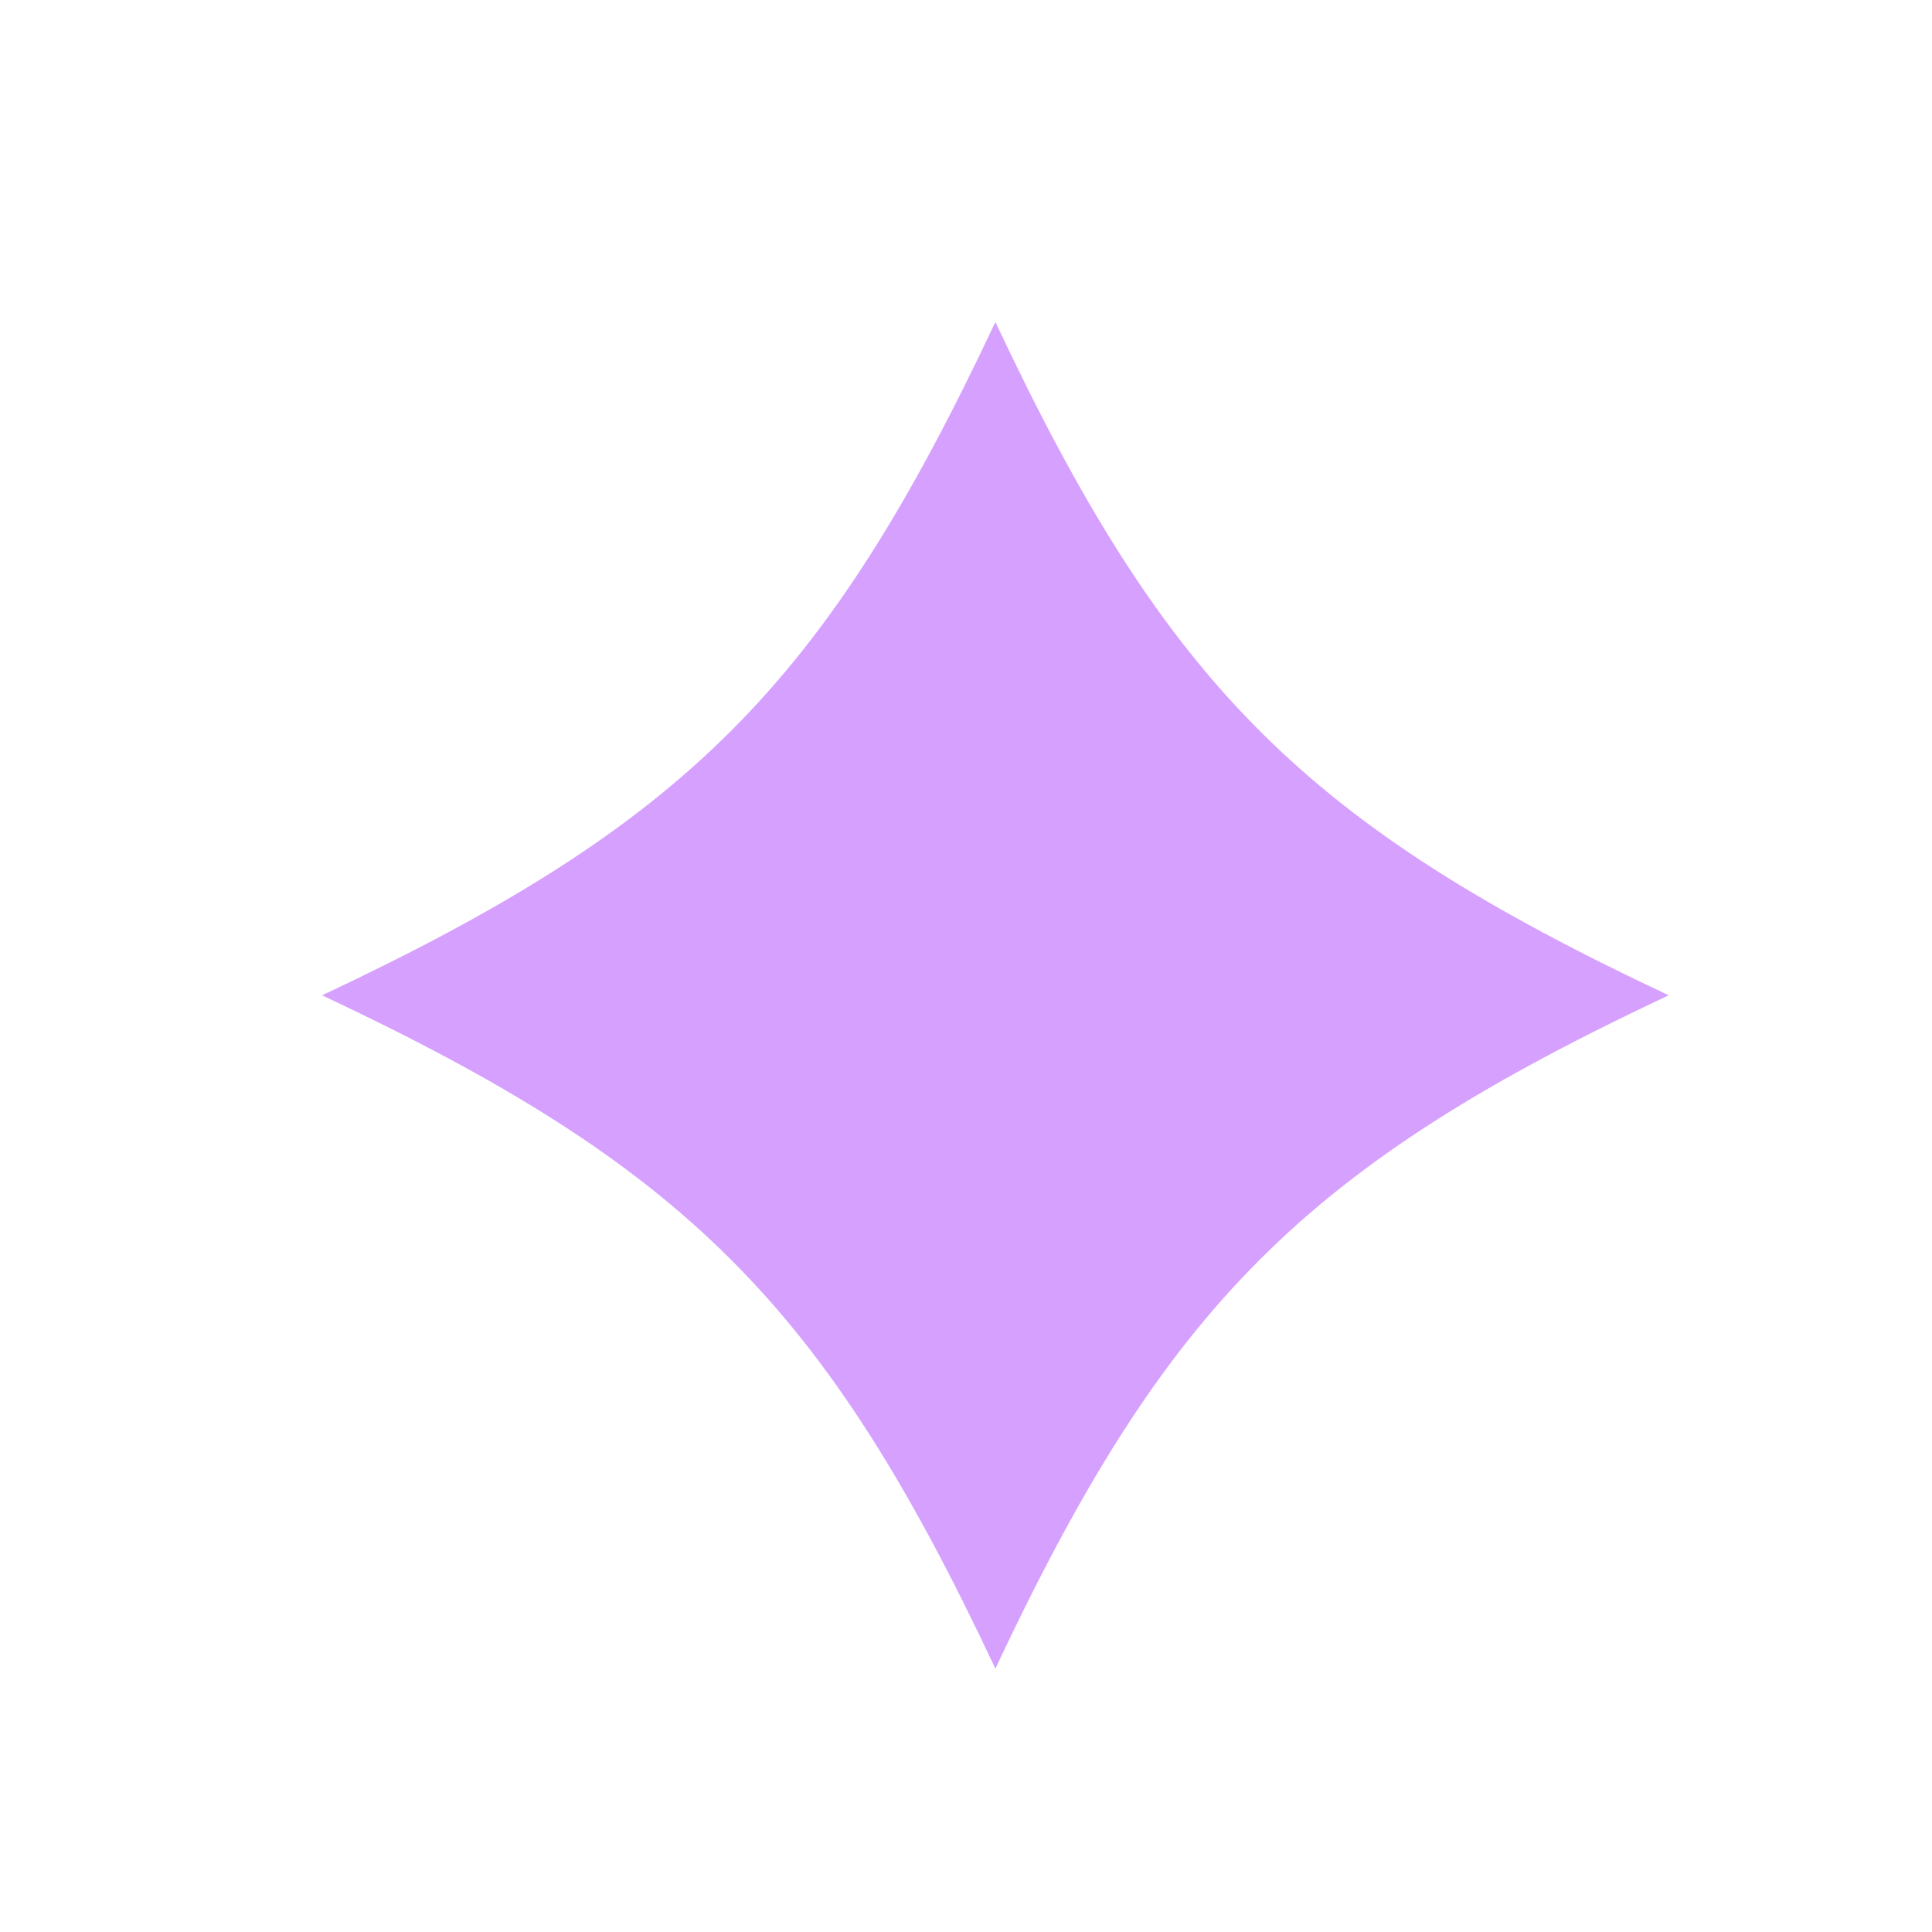 <?xml version="1.0" encoding="utf-8"?>
<svg xmlns="http://www.w3.org/2000/svg" fill="none" height="100%" overflow="visible" preserveAspectRatio="none" style="display: block;" viewBox="0 0 24 24" width="100%">
<g id="Brutalism 97">
<path d="M20.729 12.364C16.211 14.488 14.489 16.21 12.365 20.728C10.241 16.21 8.519 14.488 4.001 12.364C8.519 10.24 10.241 8.518 12.365 4C14.489 8.518 16.211 10.24 20.729 12.364Z" fill="#D6A0FF" id="Vector"/>
</g>
</svg>